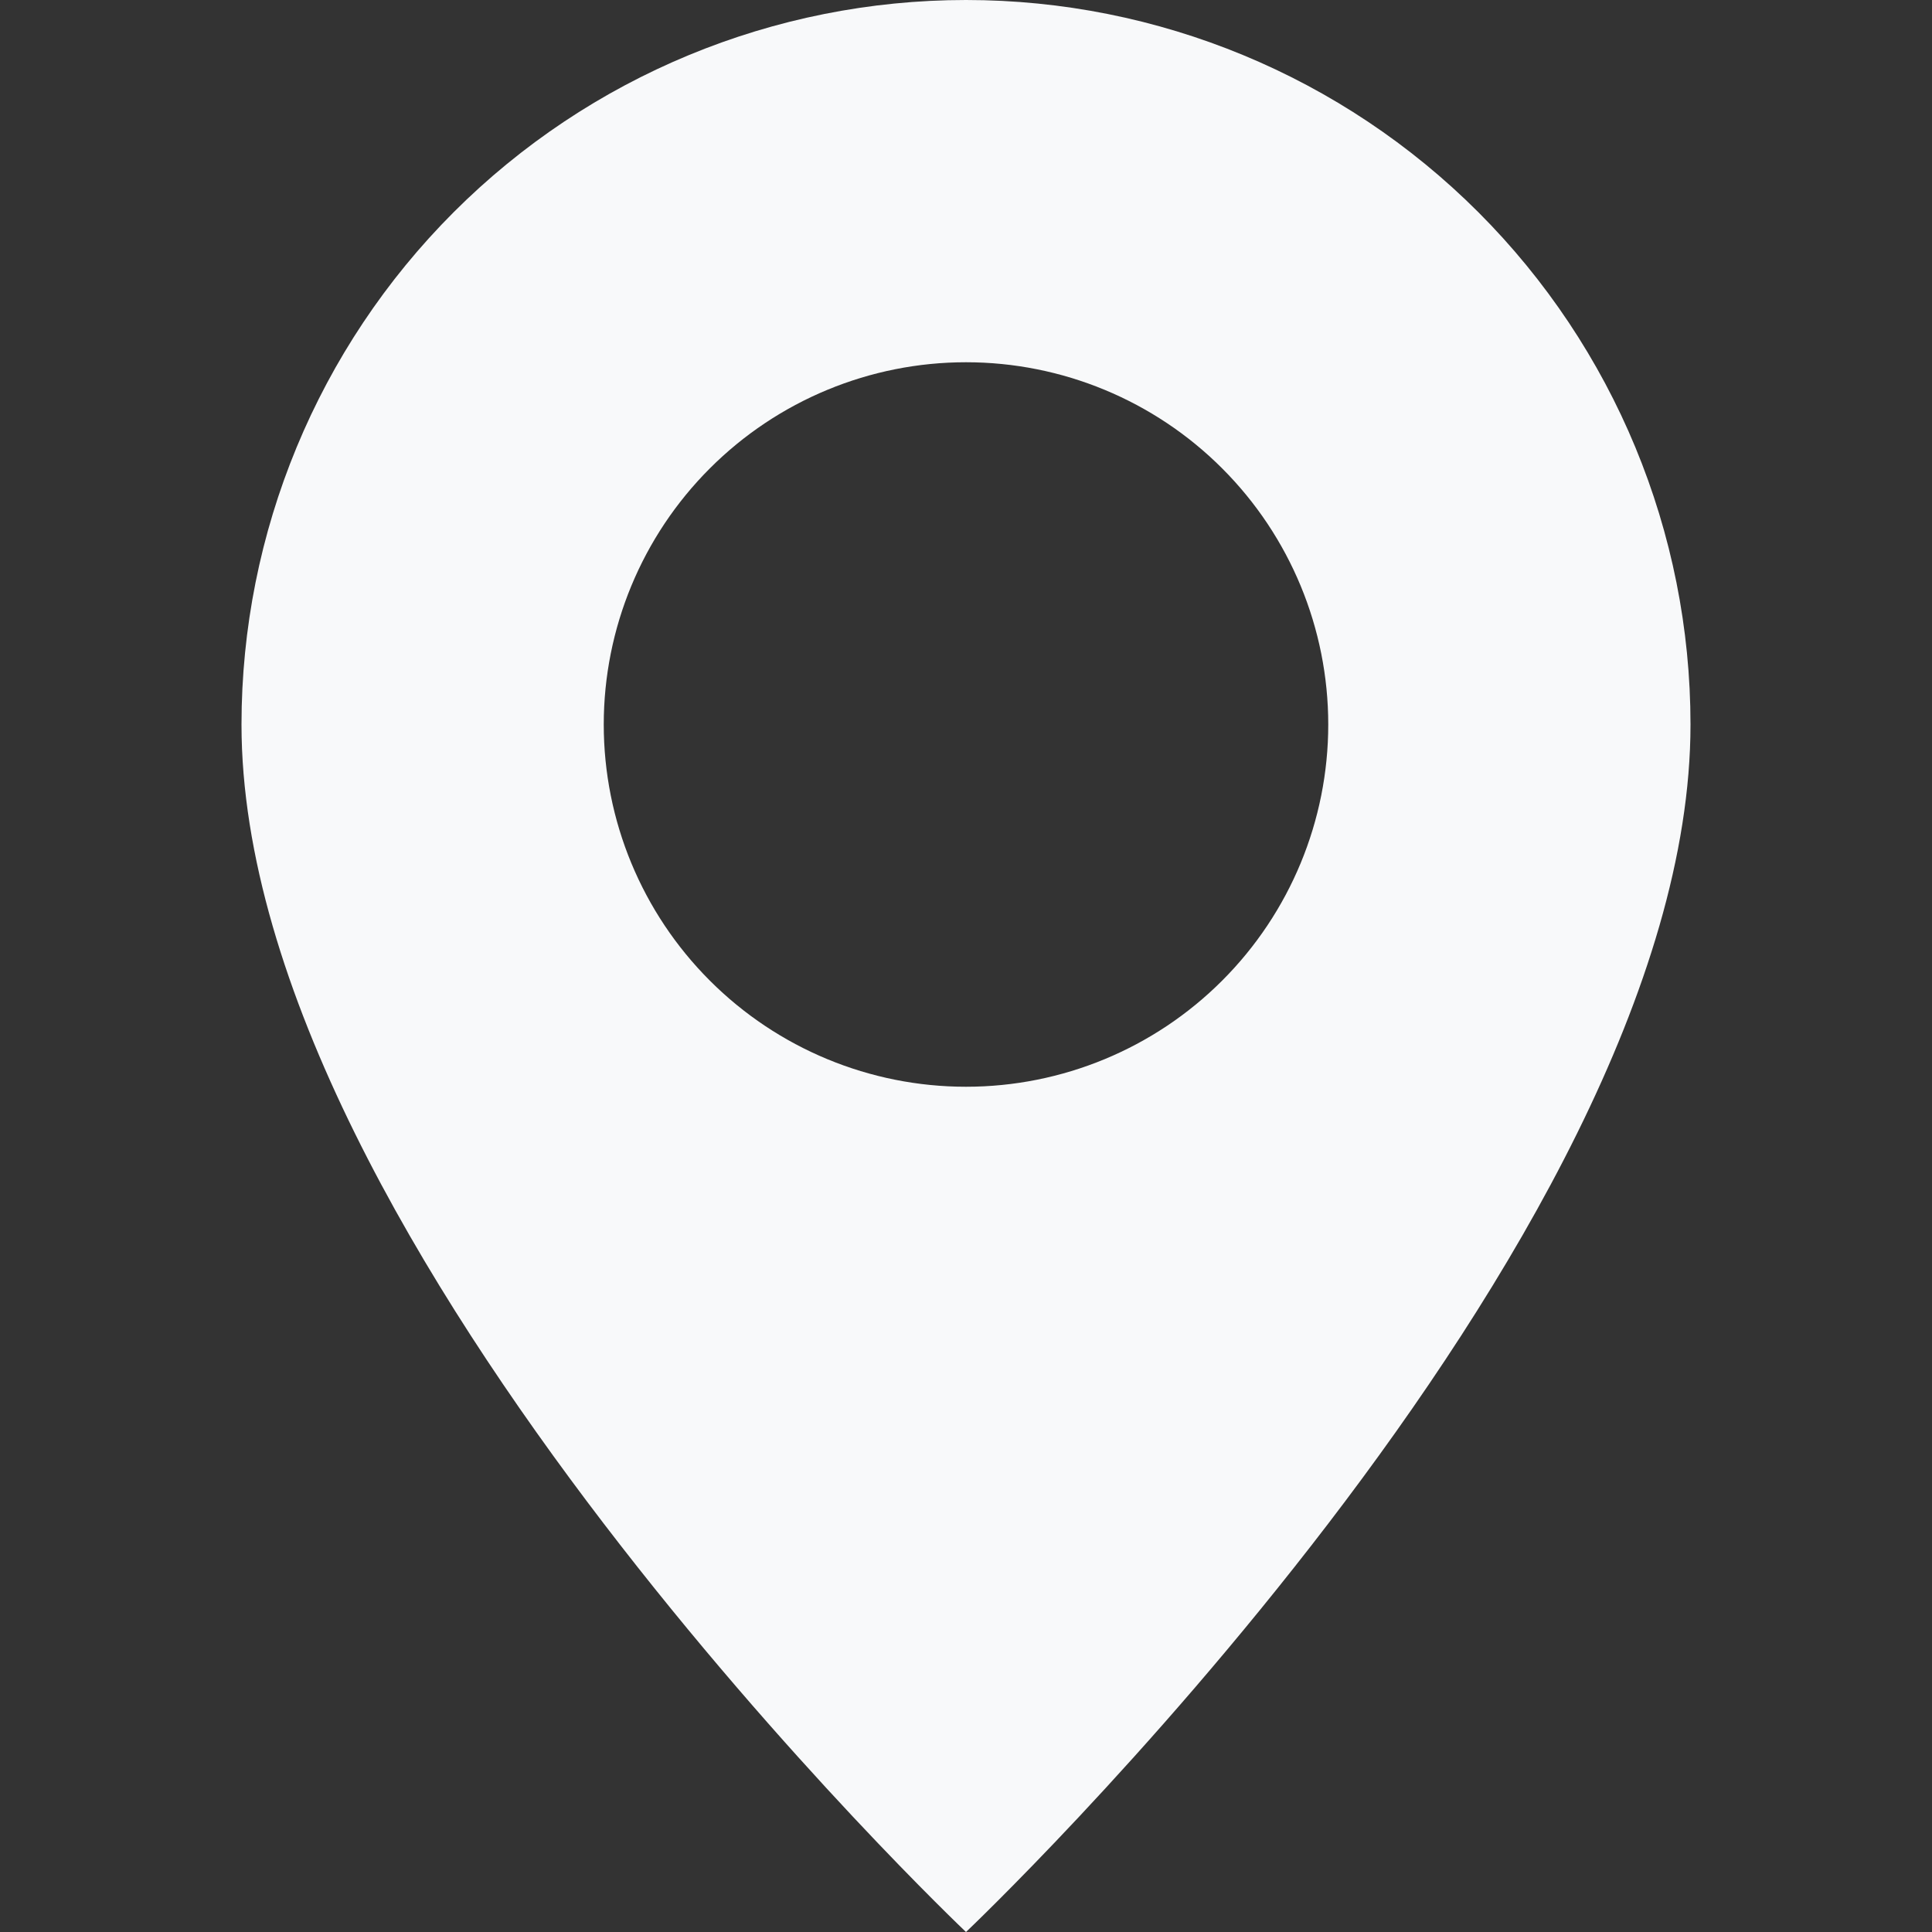 <svg width="40" height="40" viewBox="0 0 40 40" fill="none" xmlns="http://www.w3.org/2000/svg">
<rect x="0" y="0" width="40" height="40" fill="#333333" stroke="none"/>
<g clip-path="url(#clip0_2814_22279)">
<path d="M20 40C20 40 35 25.785 35 15C35 11.022 33.419 7.206 30.607 4.393C27.794 1.58 23.978 0 20 0C16.022 0 12.206 1.58 9.393 4.393C6.58 7.206 5 11.022 5 15C5 25.785 20 40 20 40ZM20 22.5C18.011 22.5 16.103 21.71 14.697 20.303C13.29 18.897 12.5 16.989 12.5 15C12.5 13.011 13.29 11.103 14.697 9.697C16.103 8.29 18.011 7.5 20 7.5C21.989 7.5 23.897 8.29 25.303 9.697C26.71 11.103 27.5 13.011 27.5 15C27.5 16.989 26.71 18.897 25.303 20.303C23.897 21.71 21.989 22.5 20 22.5Z" fill="#F8F9FA"/>
</g>
<defs>
<clipPath id="clip0_2814_22279">
<rect width="40" height="40" fill="white"/>
</clipPath>
</defs>
</svg>
